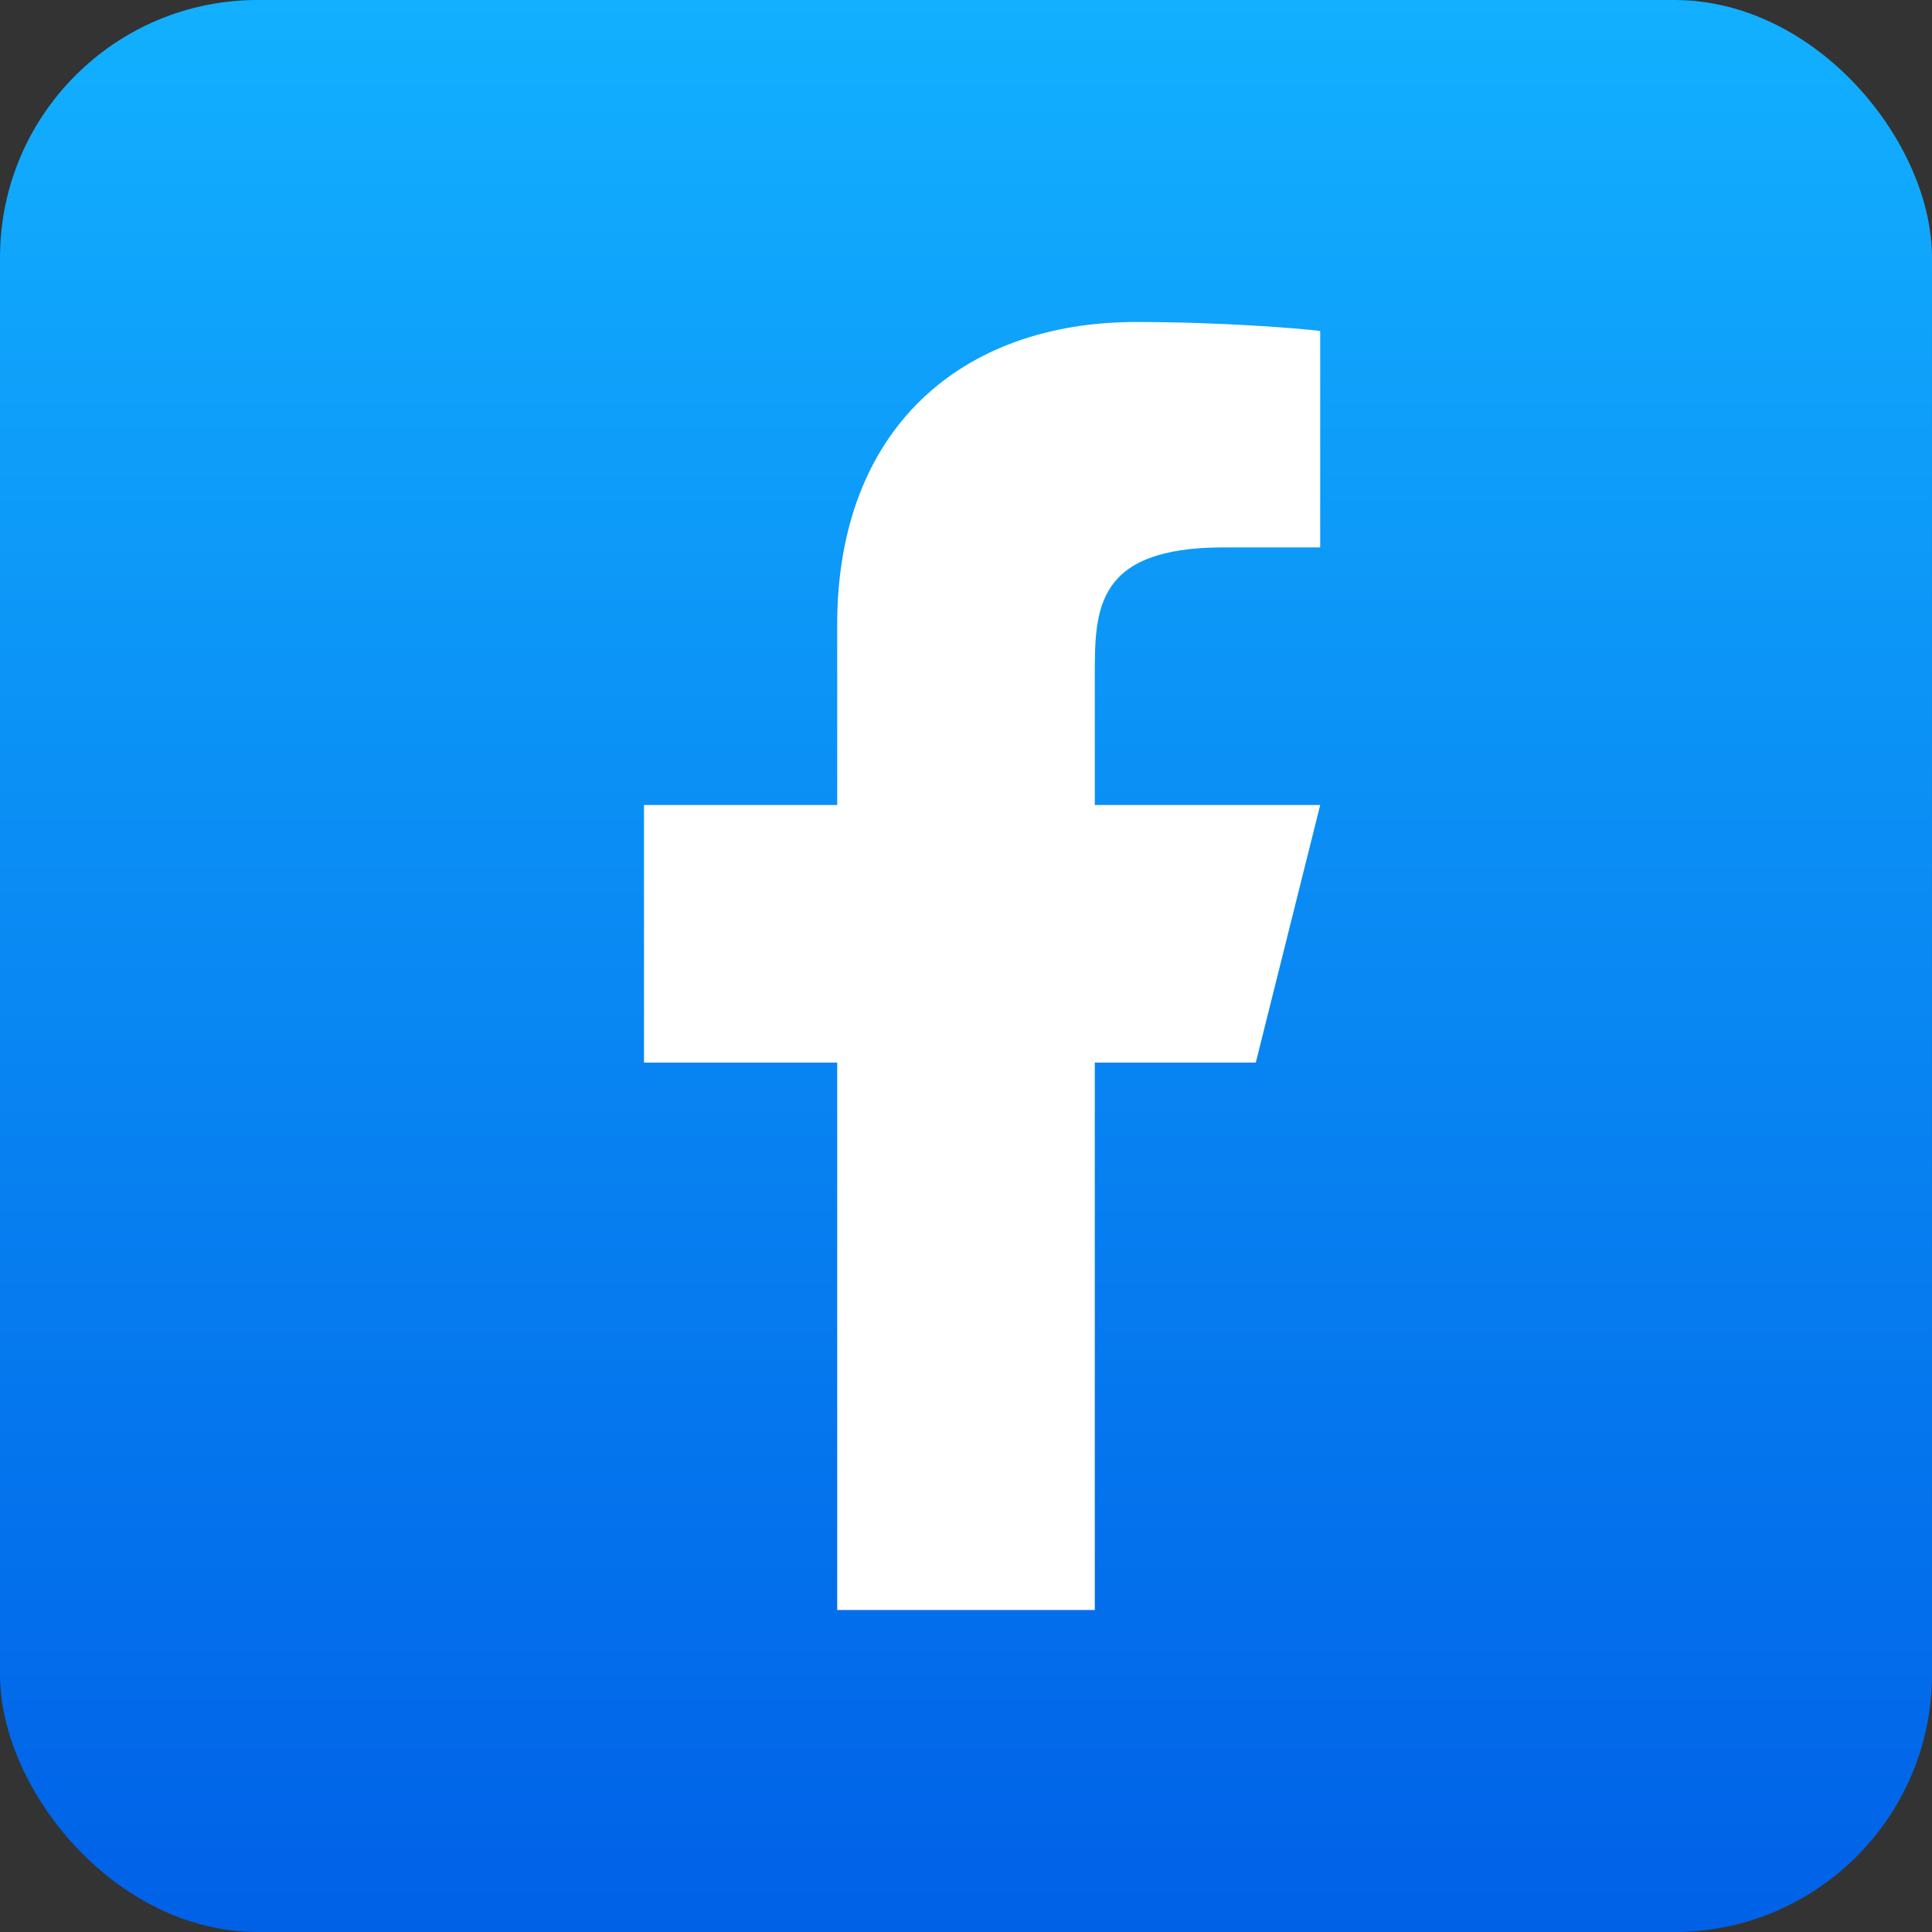 <svg width="30" height="30" viewBox="0 0 30 30" fill="none" xmlns="http://www.w3.org/2000/svg">
<rect x="0" y="0" width="30" height="30" fill="#333333" stroke="none"/>
<rect width="30" height="30" rx="4" fill="url(#paint0_linear_122_1259)"/>
<path d="M17 16.5H19.5L20.5 12.5H17V10.5C17 9.47 17 8.5 19 8.5H20.5V5.14C20.174 5.097 18.943 5 17.643 5C14.928 5 13 6.657 13 9.7V12.5H10V16.5H13V25H17V16.5Z" fill="white"/>
<defs>
<linearGradient id="paint0_linear_122_1259" x1="15" y1="0" x2="15" y2="30" gradientUnits="userSpaceOnUse">
<stop stop-color="#12B0FF"/>
<stop offset="1" stop-color="#0061E7"/>
</linearGradient>
</defs>
</svg>
